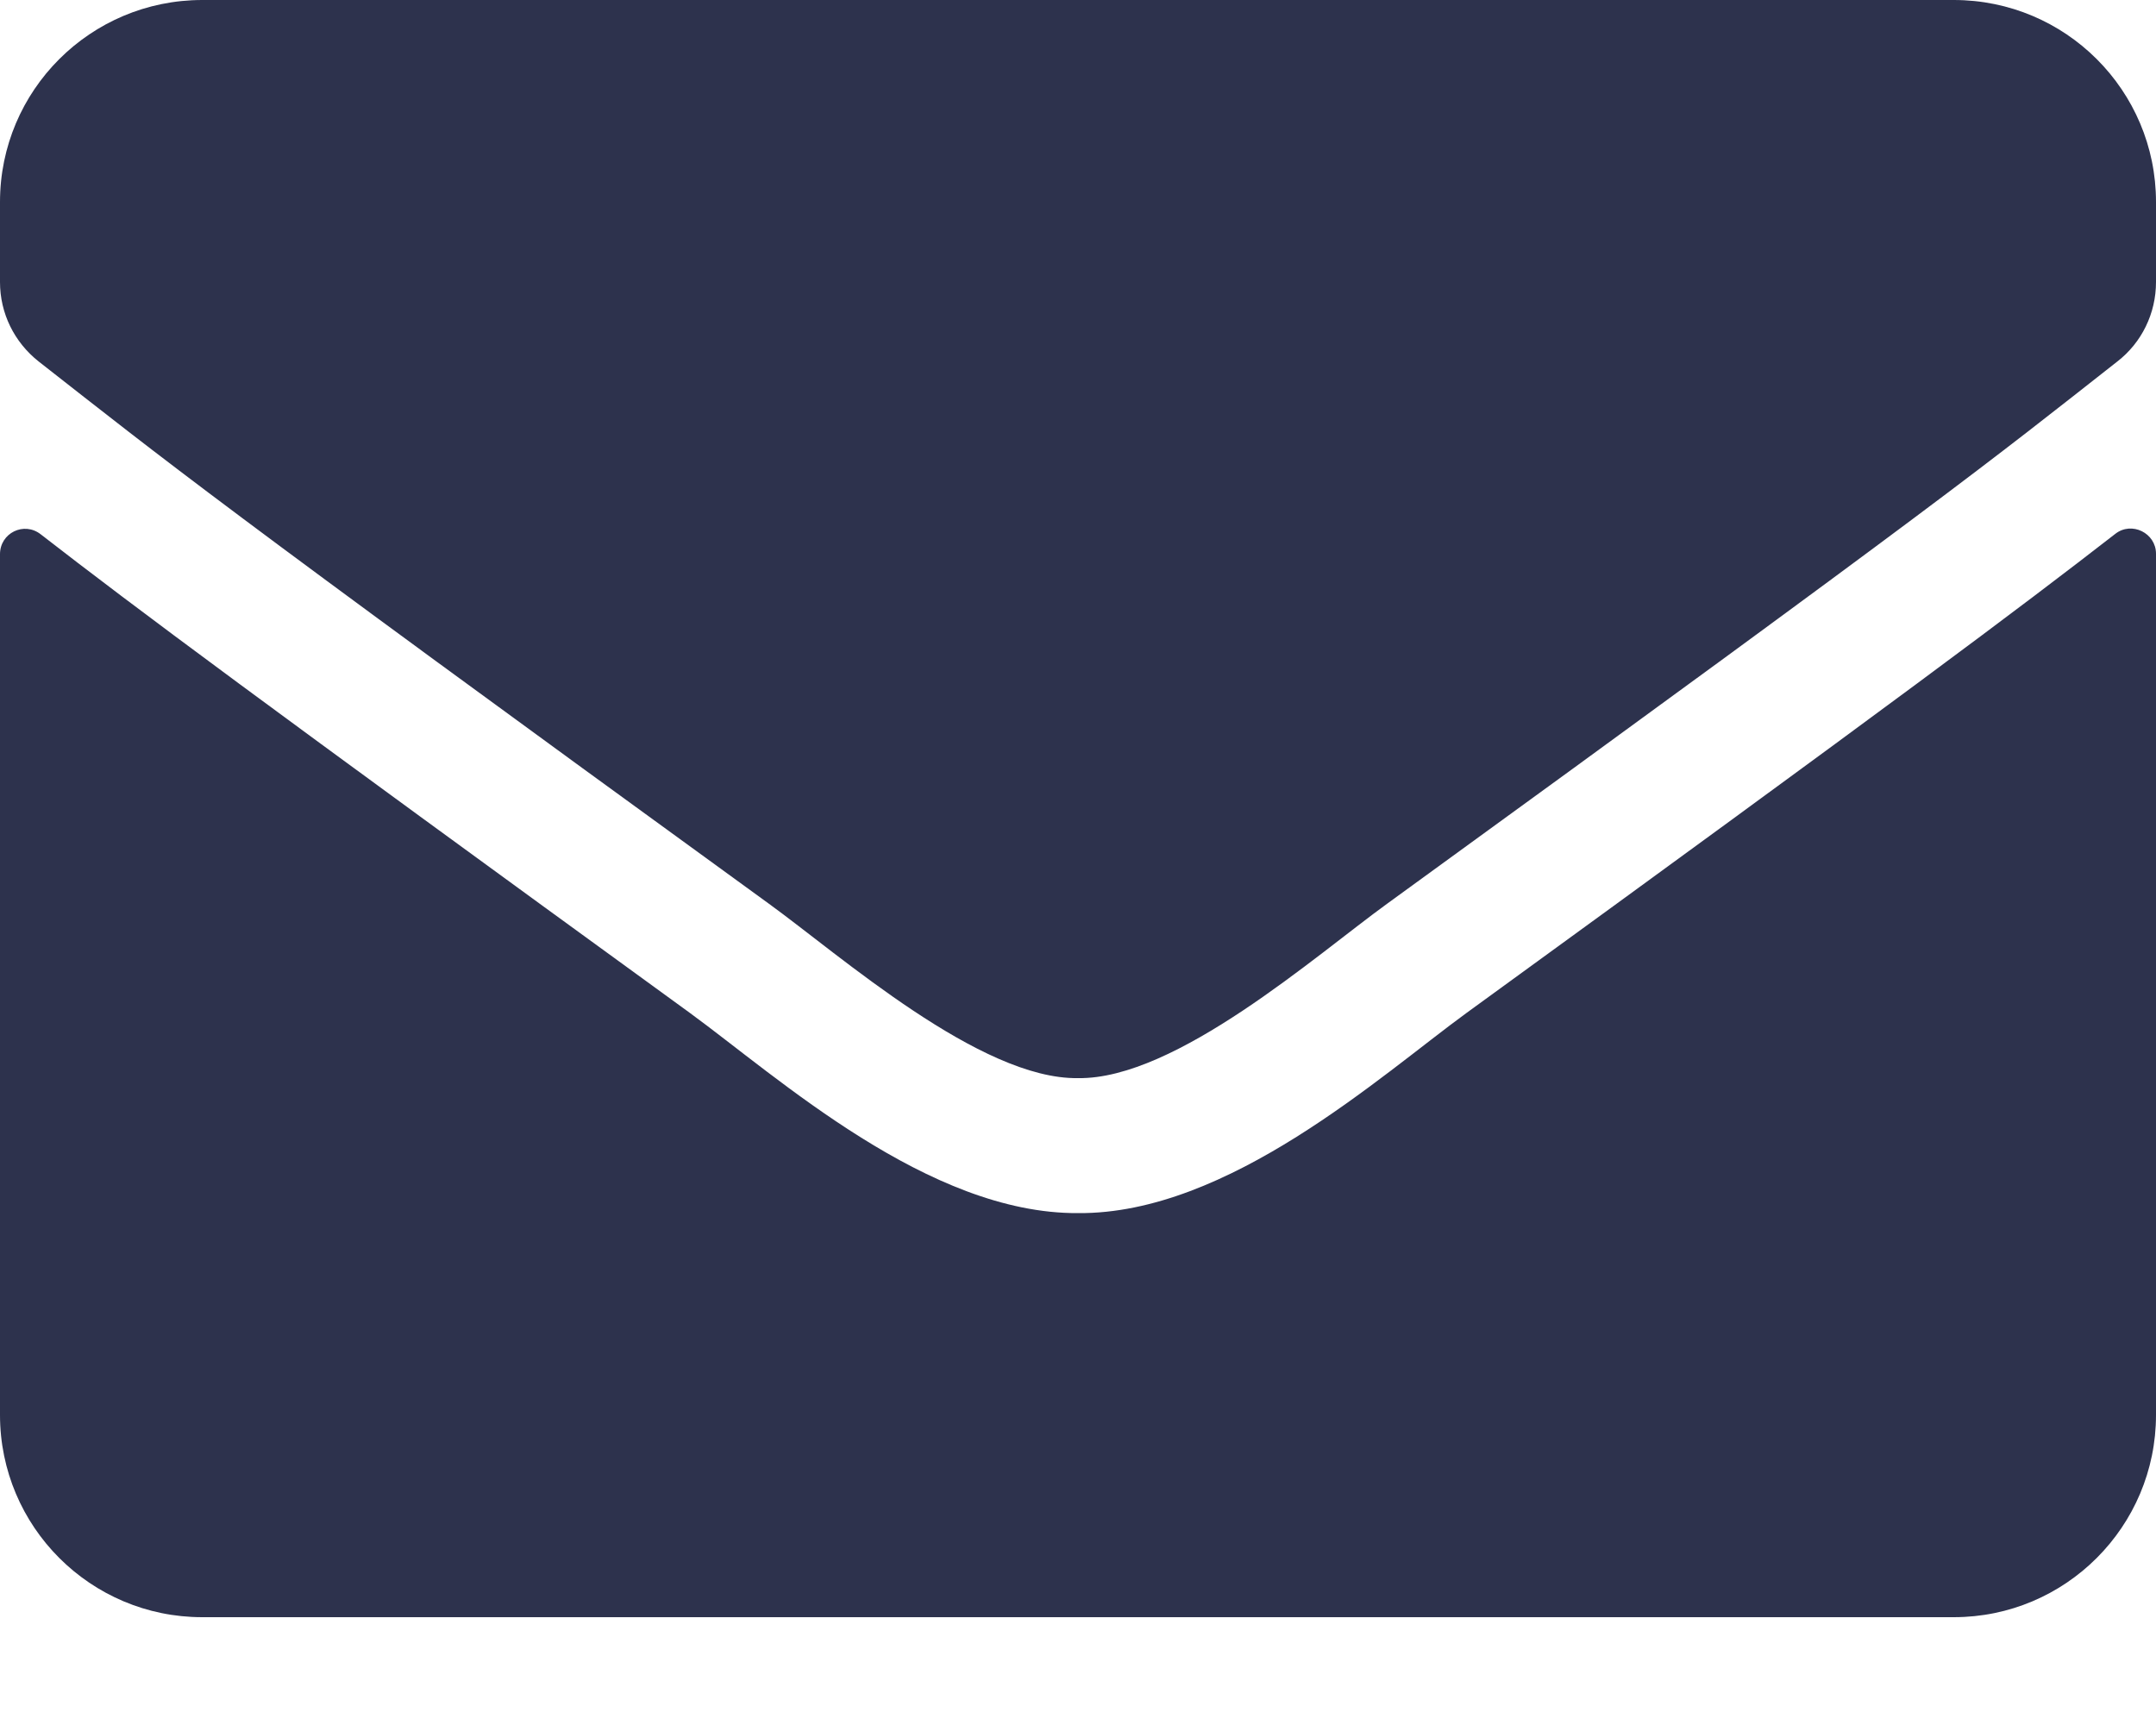 <?xml version="1.0" encoding="UTF-8"?> <svg xmlns="http://www.w3.org/2000/svg" width="10" height="8" viewBox="0 0 10 8" fill="none"> <path d="M9.811 2.476C9.887 2.416 10 2.472 10 2.568V6.562C10 7.08 9.58 7.5 9.062 7.5H0.938C0.42 7.5 0 7.08 0 6.562V2.57C0 2.472 0.111 2.417 0.189 2.478C0.627 2.818 1.207 3.25 3.199 4.697C3.611 4.998 4.307 5.63 5 5.626C5.697 5.632 6.406 4.986 6.803 4.697C8.795 3.25 9.373 2.816 9.811 2.476ZM5 5C5.453 5.007 6.105 4.429 6.434 4.191C9.025 2.31 9.223 2.146 9.82 1.677C9.934 1.589 10 1.453 10 1.308V0.937C10 0.419 9.58 -0 9.062 -0H0.938C0.42 -0 0 0.419 0 0.937V1.308C0 1.453 0.066 1.587 0.18 1.677C0.777 2.144 0.975 2.31 3.566 4.191C3.895 4.429 4.547 5.007 5 5Z" fill="#2D324D"></path> </svg> 